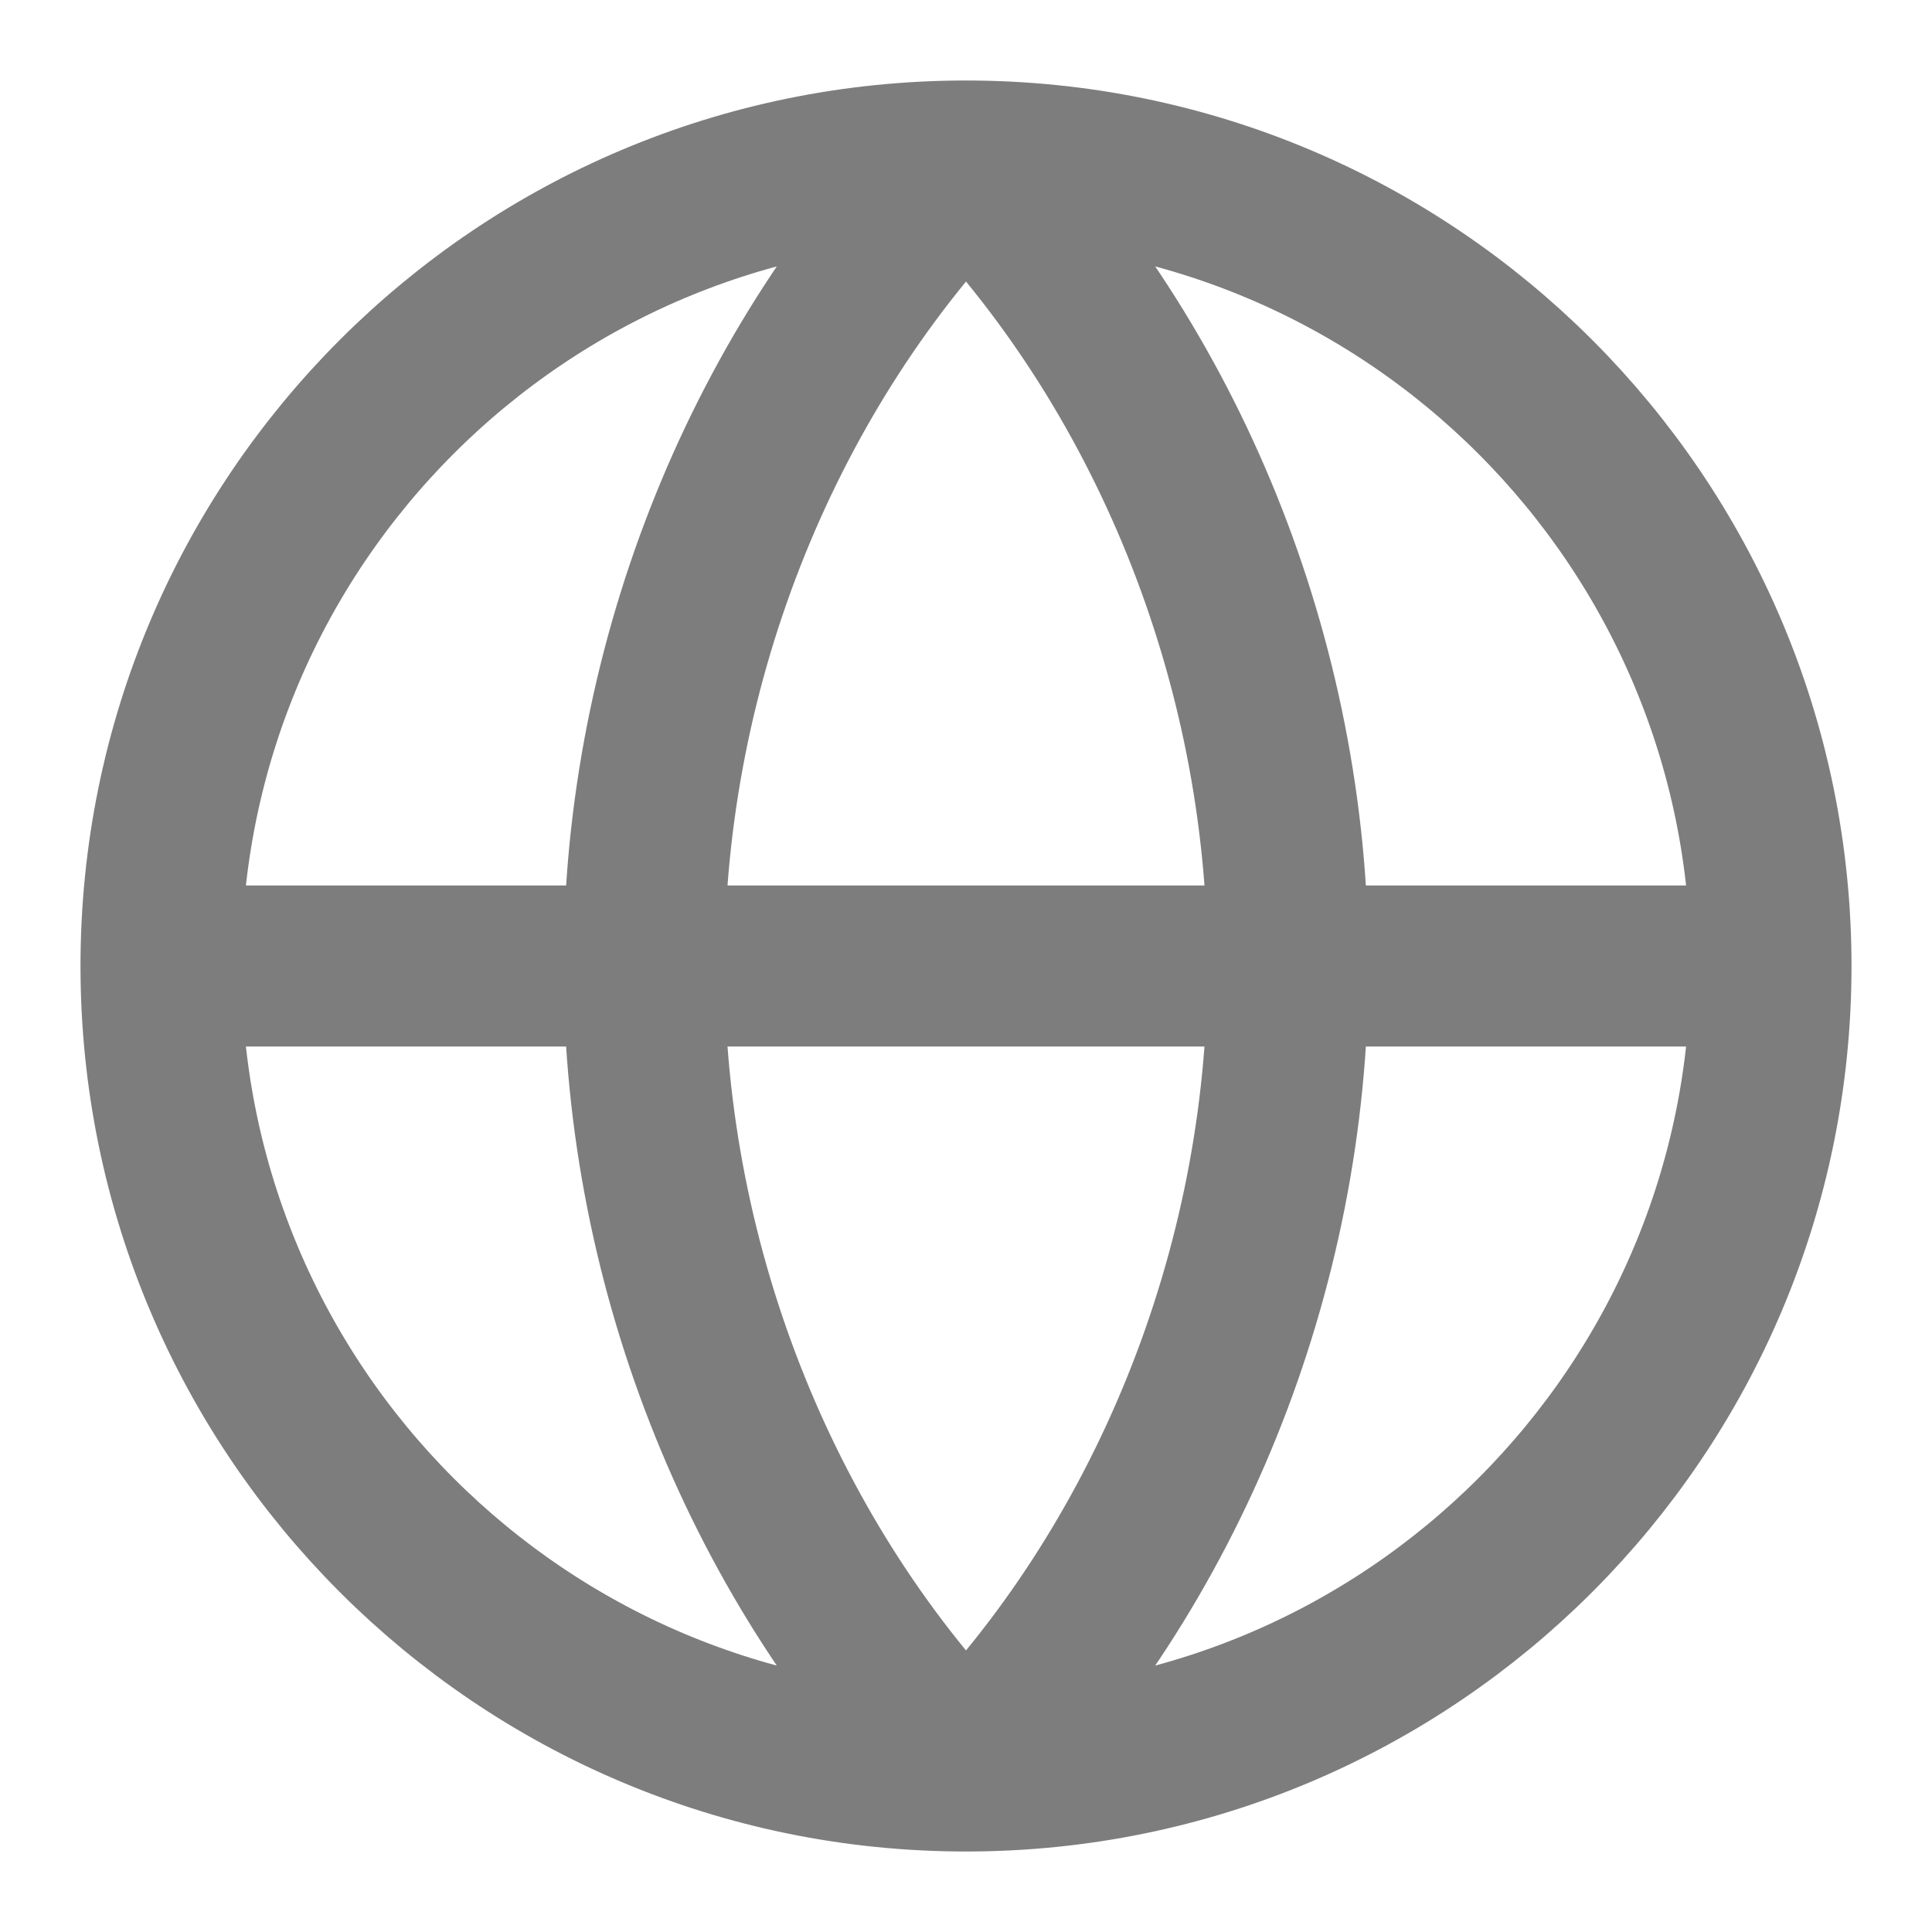 <svg xmlns="http://www.w3.org/2000/svg" display="block" viewBox="0 0 24 24" id="1008787320"><path d="M 20 10 C 20 15.523 15.523 20 10 20 M 20 10 C 20 4.477 15.523 0 10 0 M 20 10 L 0 10 M 10 20 C 4.477 20 0 15.523 0 10 M 10 20 C 12.474 17.475 14 13.815 14 10 C 14 6.185 12.474 2.525 10 0 M 10 20 C 7.526 17.475 6 13.815 6 10 C 6 6.185 7.526 2.525 10 0 M 0 10 C 0 4.477 4.477 0 10 0" fill="transparent" stroke="#7d7d7d" stroke-width="2" stroke-linecap="round" stroke-linejoin="round" transform="translate(2 2)"></path></svg>